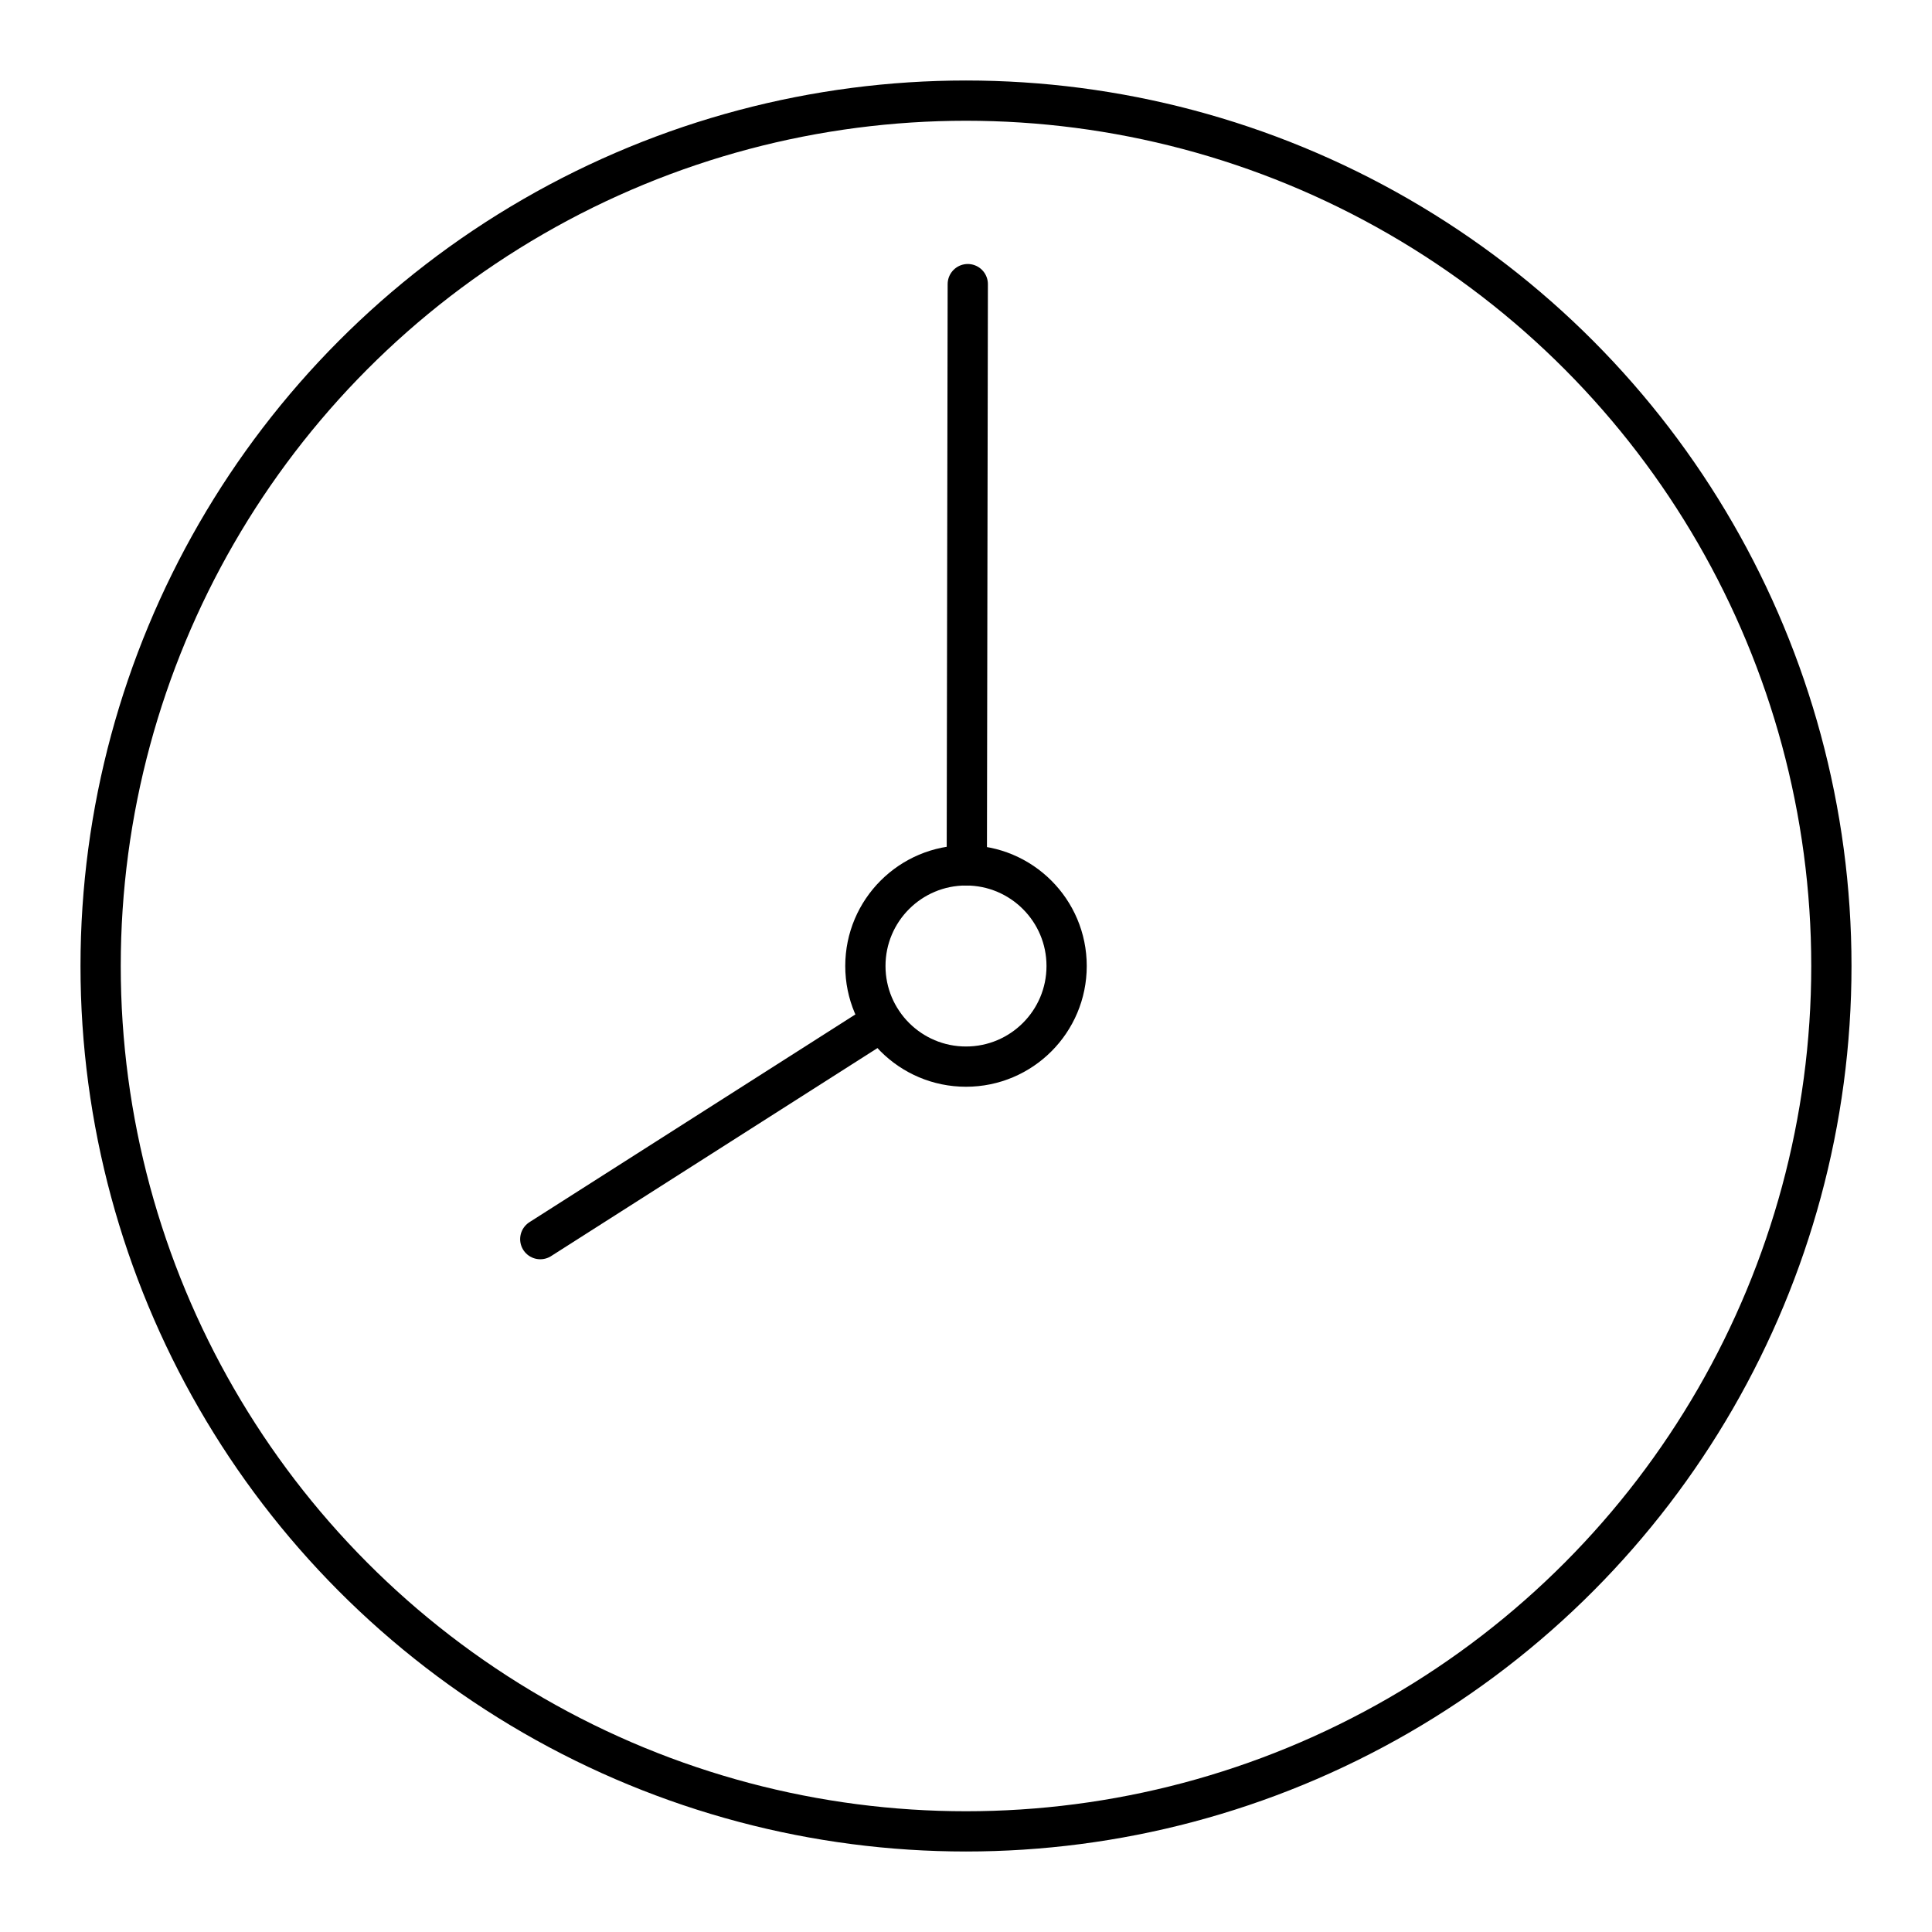 <?xml version="1.0" encoding="utf-8"?>
<!-- Generator: www.svgicons.com -->
<svg xmlns="http://www.w3.org/2000/svg" width="800" height="800" viewBox="0 0 48 48">
<circle cx="24" cy="24" r="2.5" fill="none" stroke="currentColor" stroke-linecap="round" stroke-linejoin="round"/><path fill="none" stroke="currentColor" stroke-linecap="round" stroke-linejoin="round" d="m21.906 25.379l-8.483 5.407M24.02 21.5l.024-14.441"/><circle cx="24" cy="24" r="21.5" fill="none" stroke="currentColor" stroke-linecap="round" stroke-linejoin="round"/>
</svg>
